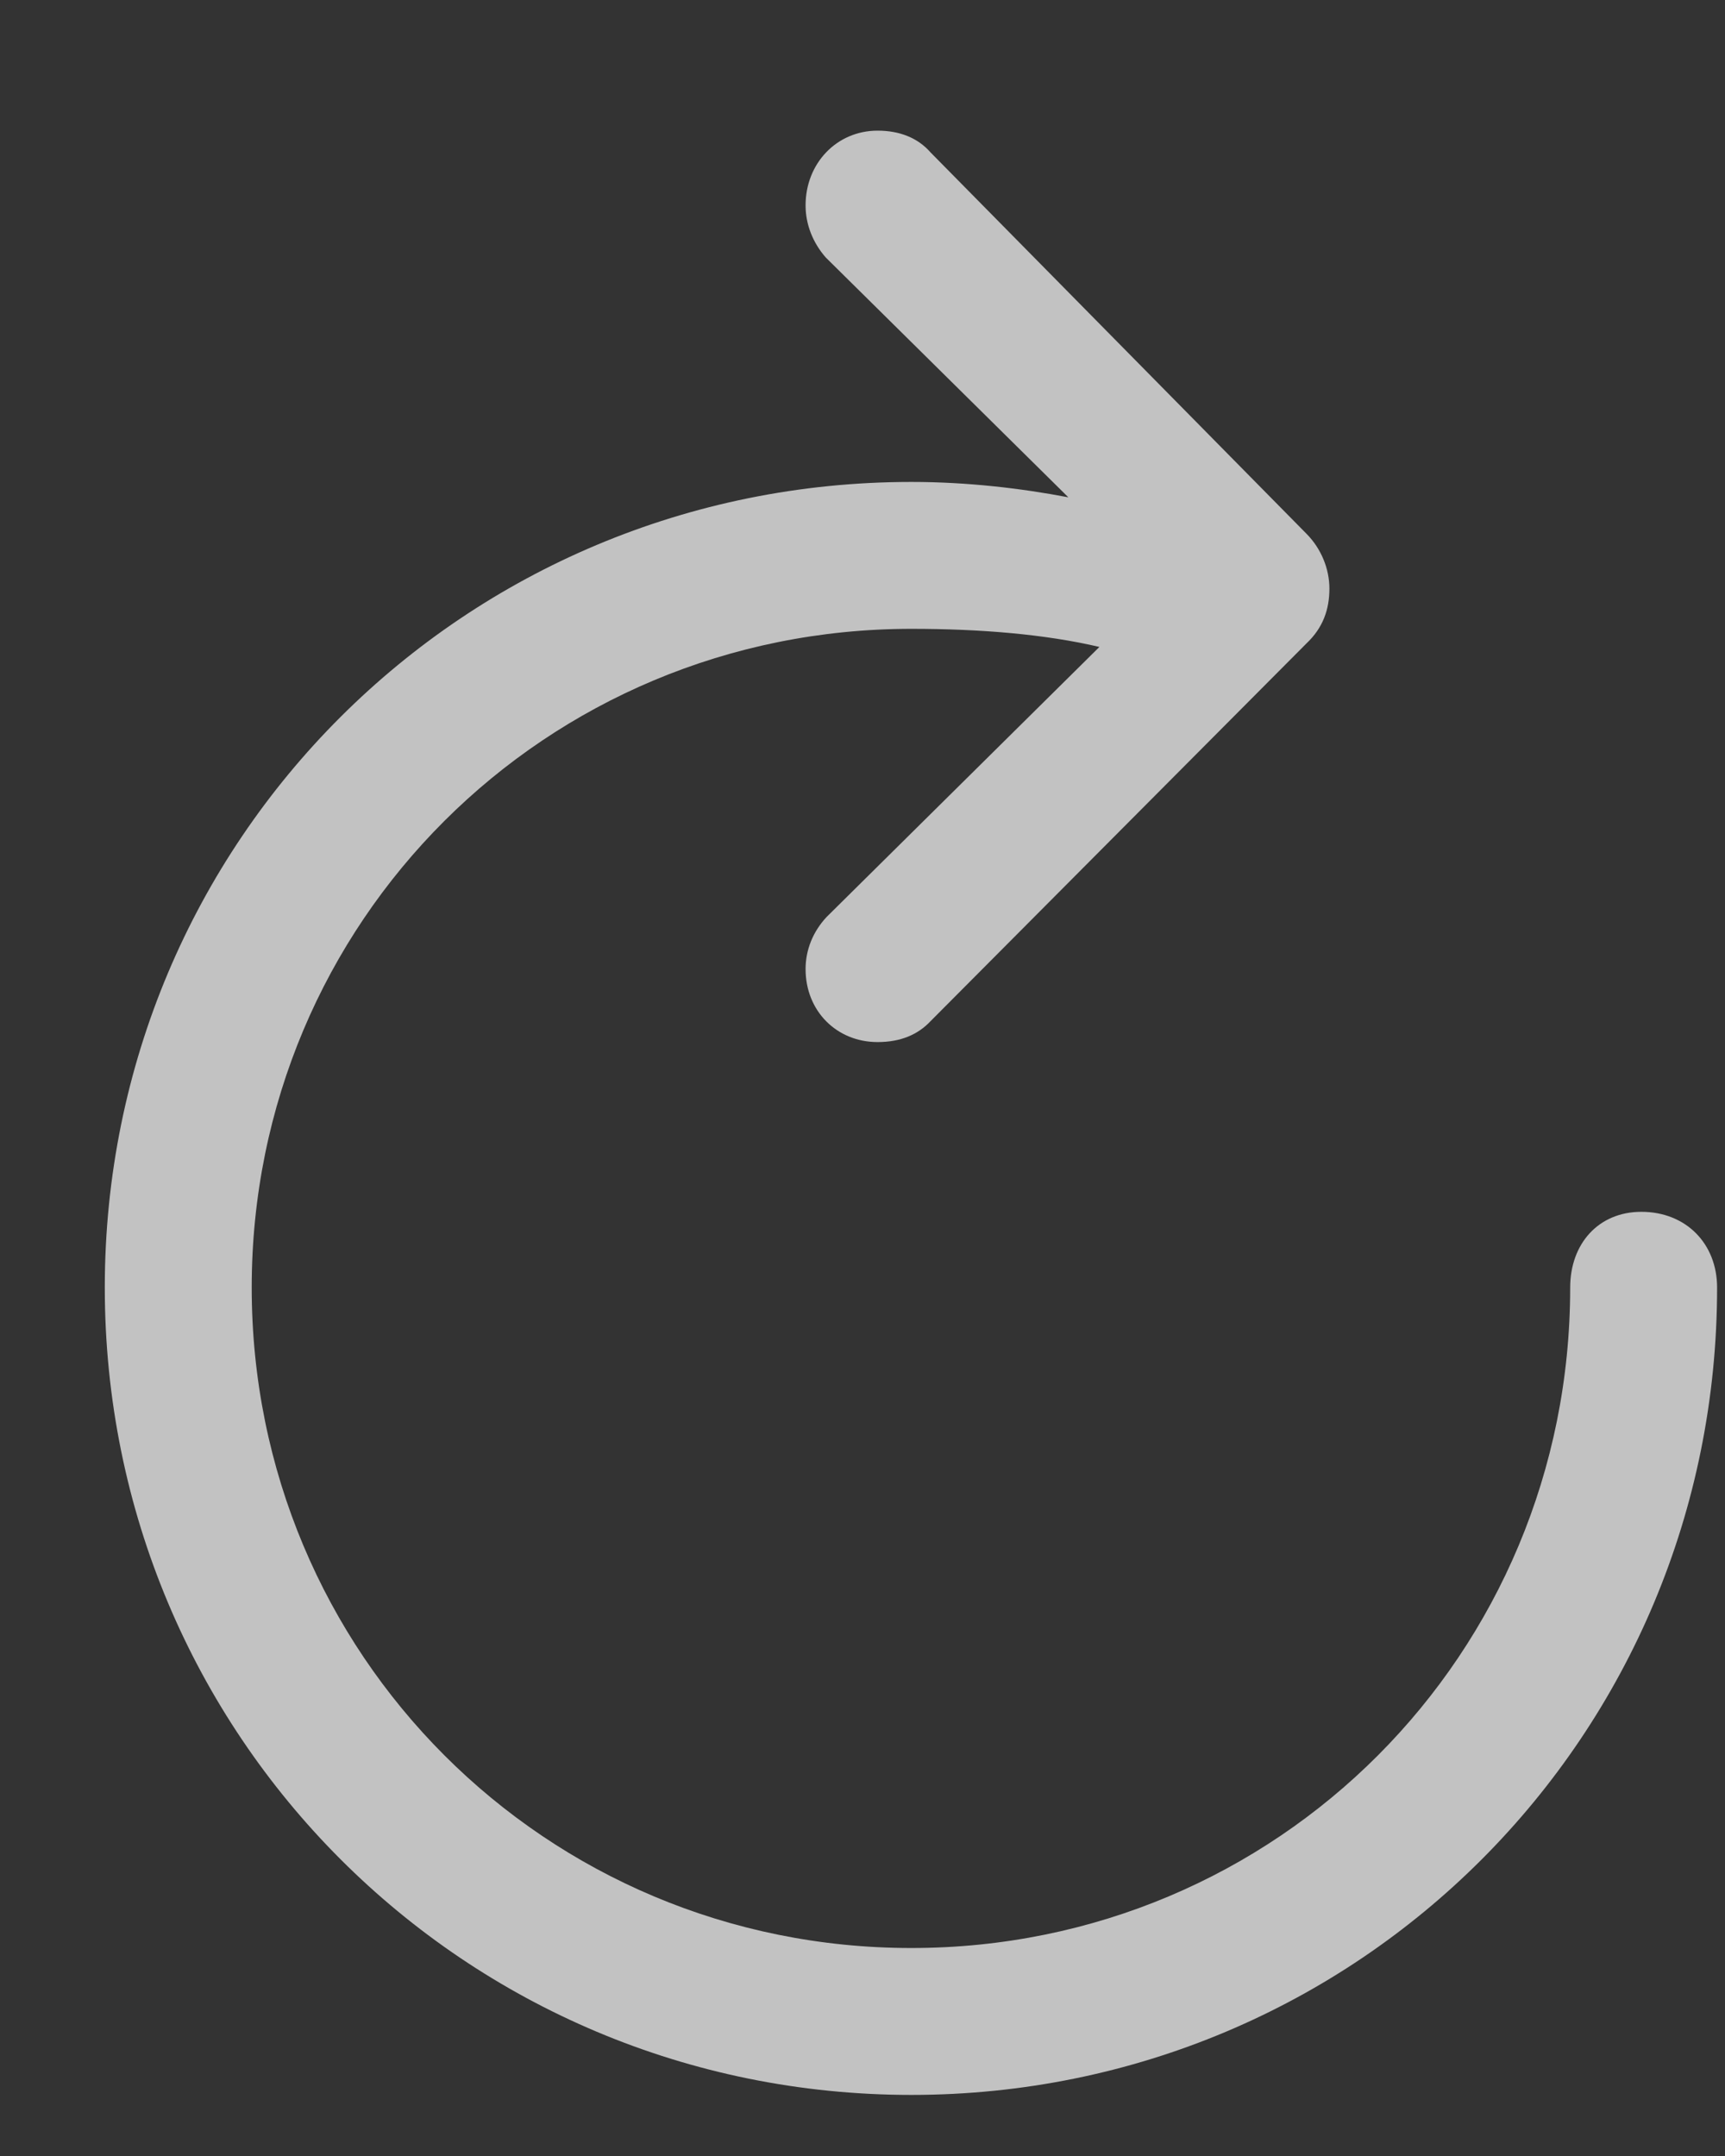 <svg width="12" height="15" viewBox="0 0 12 15" fill="none" xmlns="http://www.w3.org/2000/svg">
<rect x="0" y="0" width="12" height="15" fill="#333333" stroke="none"/>
<path d="M0.729 8.958C0.729 12.074 3.23 14.575 6.34 14.575C9.451 14.575 11.945 12.074 11.945 8.958C11.945 8.653 11.729 8.431 11.418 8.431C11.12 8.431 10.923 8.653 10.923 8.958C10.923 11.509 8.886 13.553 6.34 13.553C3.795 13.553 1.751 11.509 1.751 8.958C1.751 6.412 3.795 4.375 6.34 4.375C6.823 4.375 7.273 4.413 7.648 4.501L5.75 6.38C5.655 6.482 5.604 6.609 5.604 6.742C5.604 7.034 5.82 7.25 6.105 7.25C6.264 7.25 6.385 7.199 6.474 7.104L9.089 4.476C9.203 4.368 9.248 4.241 9.248 4.095C9.248 3.956 9.19 3.816 9.089 3.714L6.474 1.061C6.385 0.959 6.258 0.909 6.105 0.909C5.82 0.909 5.604 1.137 5.604 1.429C5.604 1.562 5.655 1.689 5.744 1.791L7.432 3.46C7.102 3.397 6.728 3.353 6.34 3.353C3.23 3.353 0.729 5.847 0.729 8.958Z" fill="white" fill-opacity="0.7"/>
</svg>
